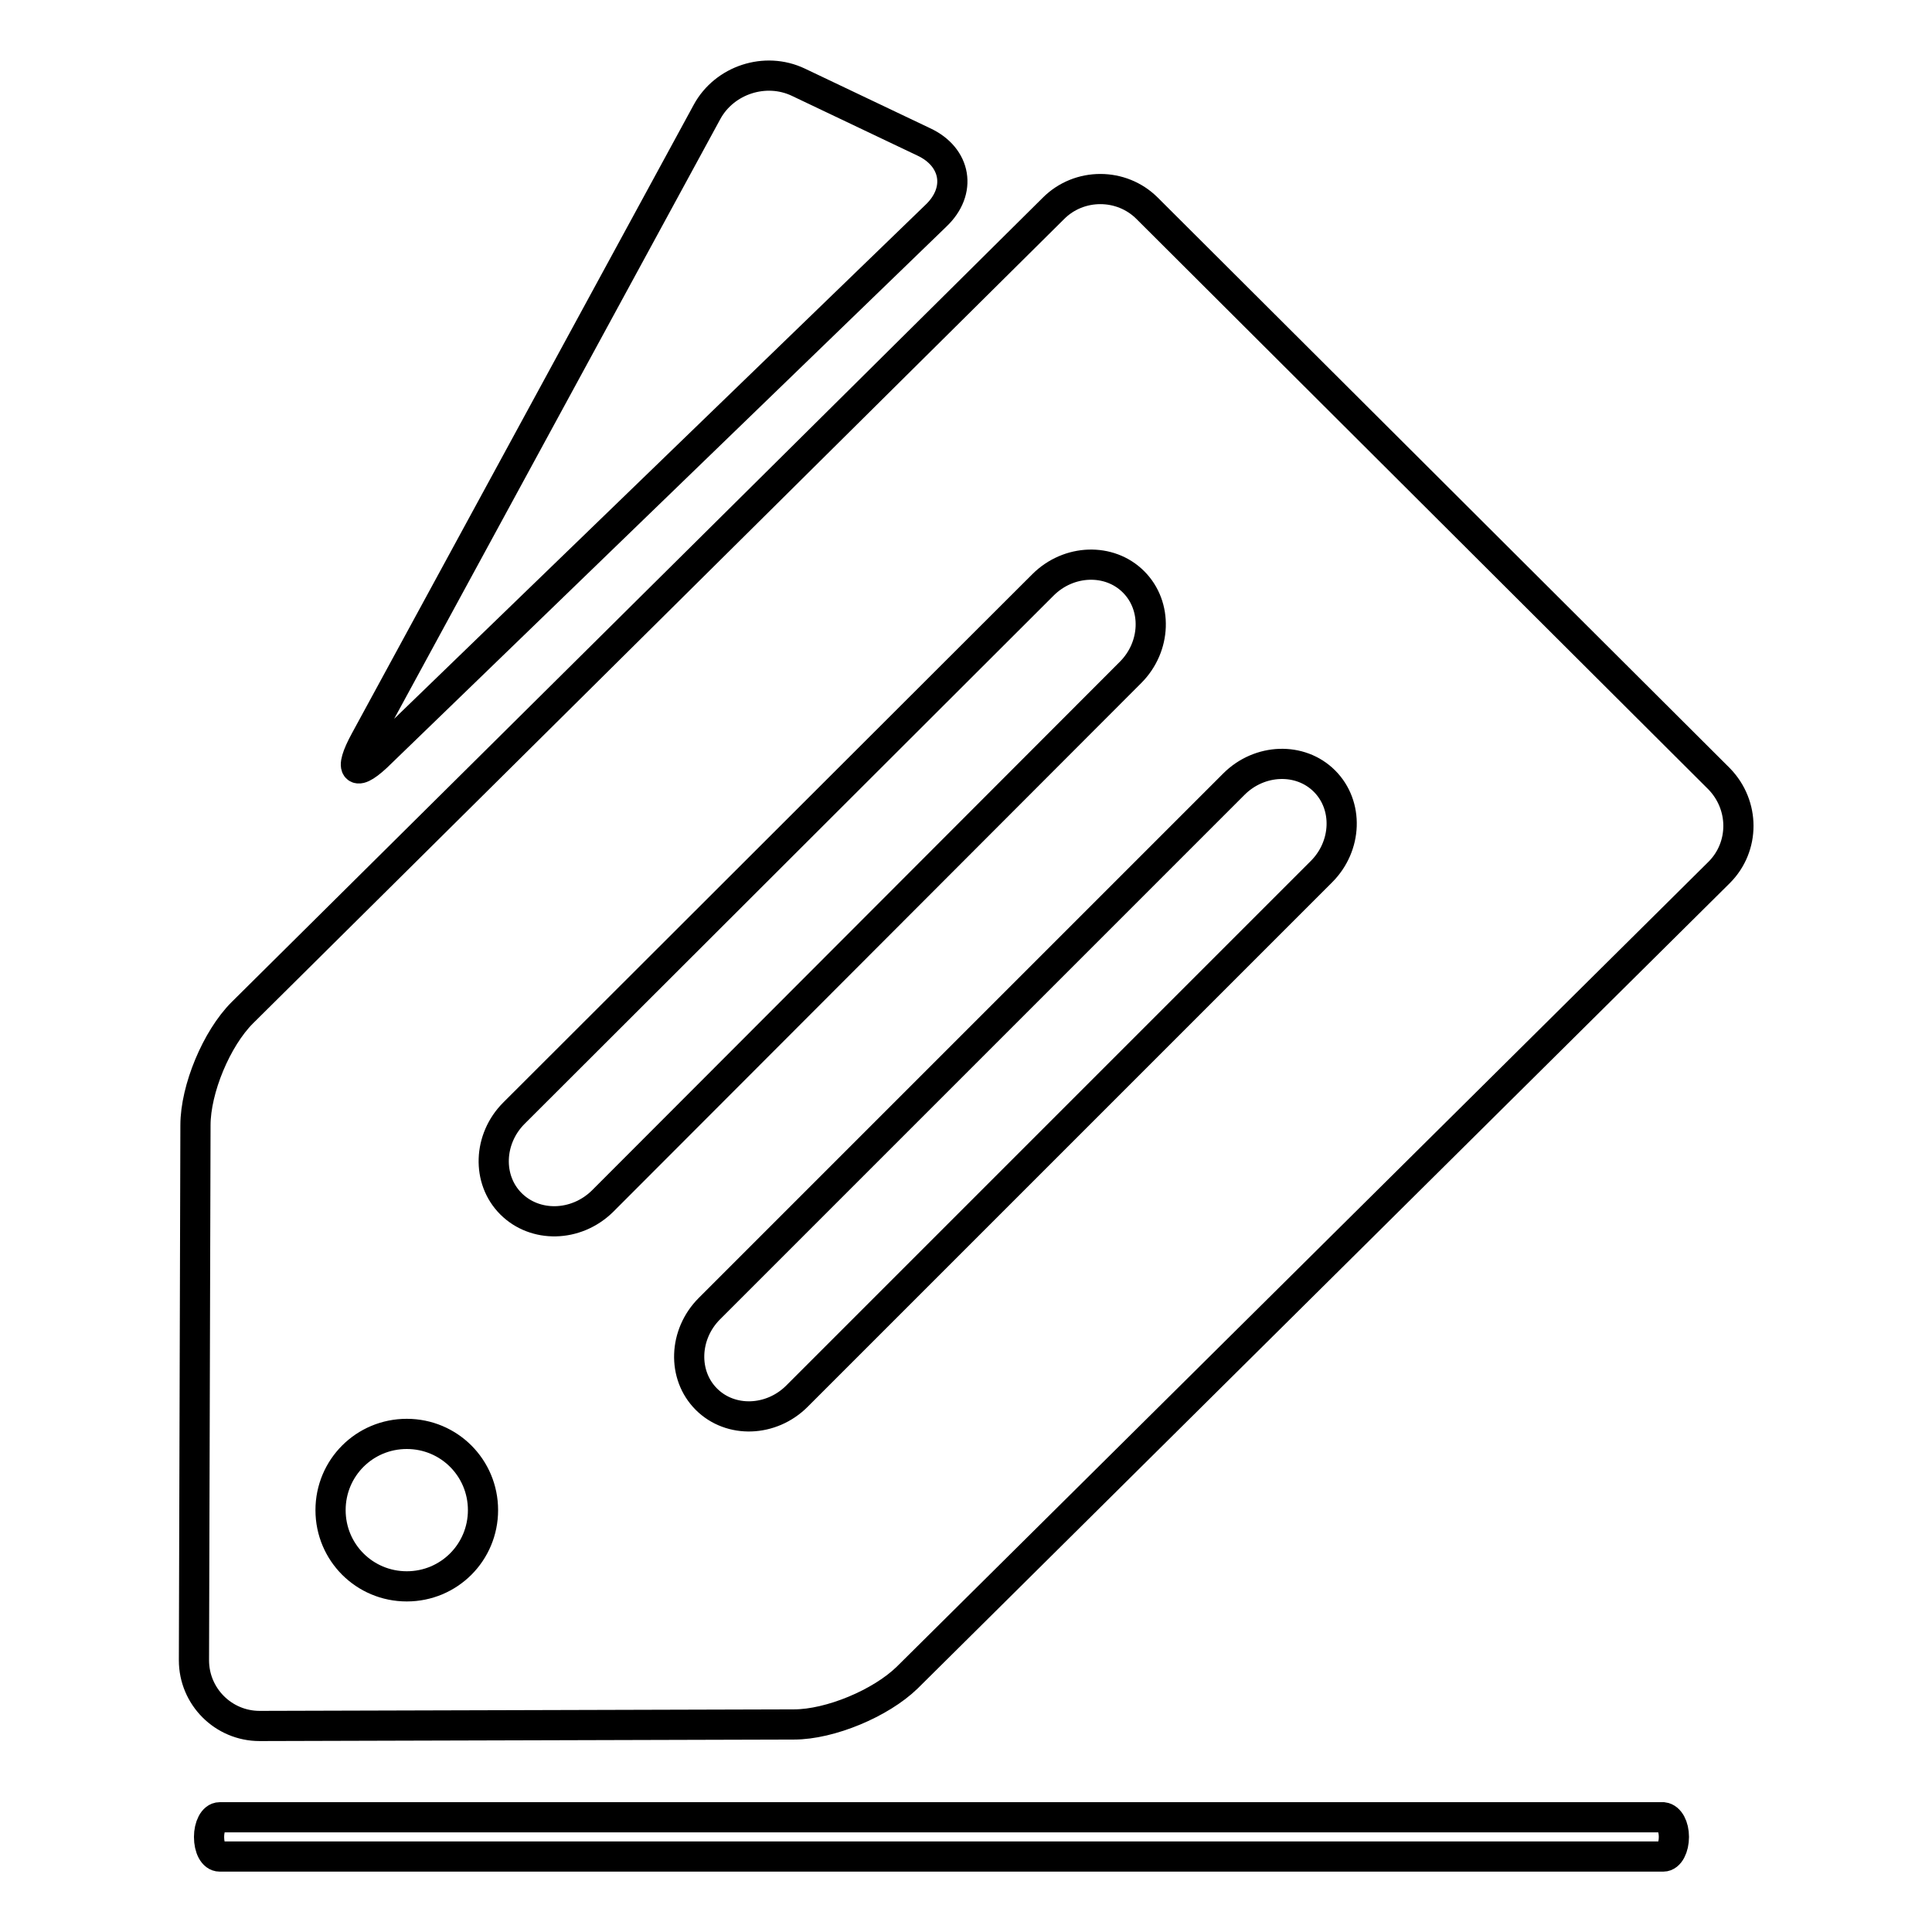 <?xml version="1.0" encoding="utf-8"?>
<!-- Svg Vector Icons : http://www.onlinewebfonts.com/icon -->
<!DOCTYPE svg PUBLIC "-//W3C//DTD SVG 1.1//EN" "http://www.w3.org/Graphics/SVG/1.1/DTD/svg11.dtd">
<svg version="1.1" xmlns="http://www.w3.org/2000/svg" xmlns:xlink="http://www.w3.org/1999/xlink" x="0px" y="0px" viewBox="0 0 256 256" enable-background="new 0 0 256 256" xml:space="preserve">
<g><g><path stroke-width="4" fill-opacity="0" stroke="#000000"  d="M152,27.6c-3.4-3.4-9-3.4-12.4,0L32.1,134.2c-3.4,3.4-6.2,10.1-6.2,14.9L25.7,220c0,4.8,3.9,8.7,8.7,8.7l70.8-0.2c4.8,0,11.5-2.8,15-6.2l107.6-106.7c3.4-3.4,3.4-8.9,0-12.4L152,27.6L152,27.6z M53.9,210.2c-5.6,0-10.1-4.5-10.1-10.1c0-5.6,4.5-10.1,10.1-10.1c5.6,0,10.1,4.5,10.1,10.1C64,205.7,59.5,210.2,53.9,210.2L53.9,210.2z M67.7,159.5c-3.2-3.2-3-8.6,0.4-12l70.1-70c3.4-3.4,8.8-3.6,12-0.4c3.2,3.2,3,8.6-0.4,12l-70,70.1C76.3,162.6,70.9,162.7,67.7,159.5L67.7,159.5z M105.6,185c-3.4,3.4-8.8,3.6-12,0.4c-3.2-3.2-3-8.6,0.4-12l69.5-69.5c3.4-3.4,8.8-3.6,12-0.4c3.2,3.2,3,8.6-0.4,12L105.6,185L105.6,185z M105.8,10.9c-4.4-2.1-9.8-0.3-12.1,3.9L48.4,98.1c-2.3,4.2-1.3,5,2.1,1.6L124,28.6c3.5-3.3,2.7-7.8-1.6-9.8L105.8,10.9L105.8,10.9z"/><path stroke-width="4" fill-opacity="0" stroke="#000000"  d="M221.8,243.4c0,1.4-0.6,2.6-1.4,2.6H29.1c-0.8,0-1.4-1.1-1.4-2.6l0,0c0-1.4,0.6-2.6,1.4-2.6h191.3C221.2,240.9,221.8,242,221.8,243.4L221.8,243.4z"/></g></g>
</svg>